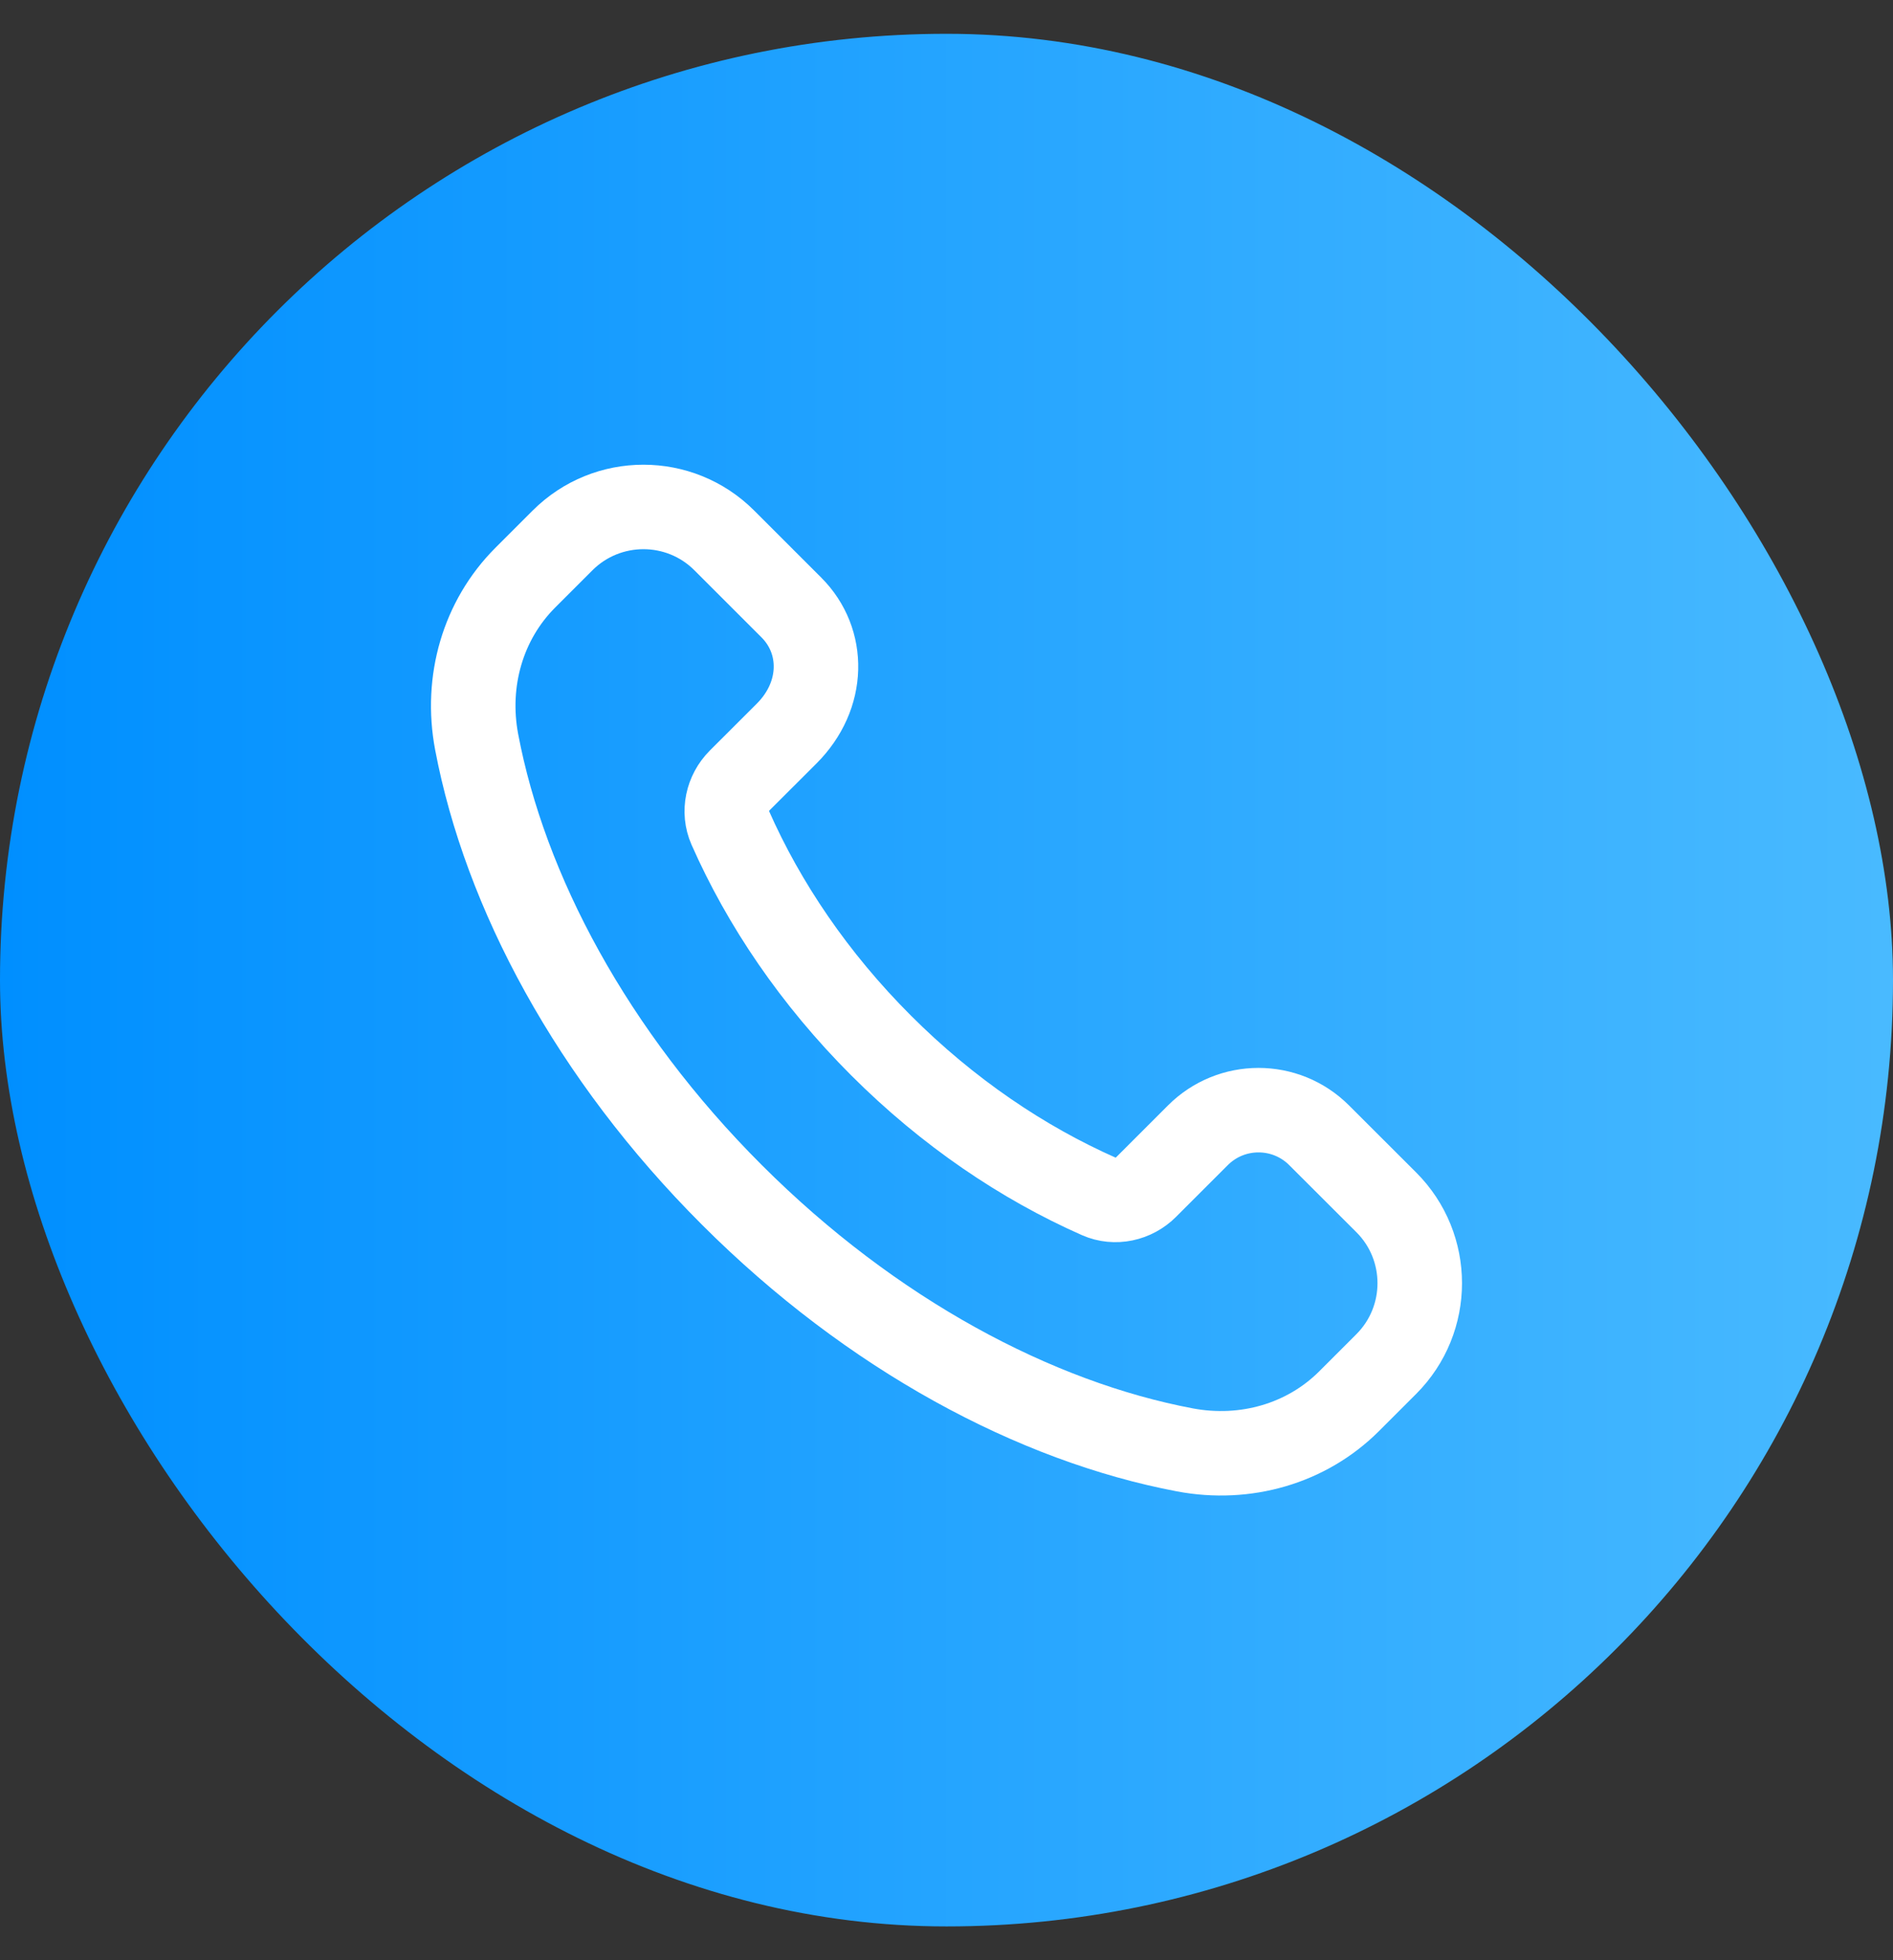 <svg width="28" height="29" viewBox="0 0 28 29" fill="none" xmlns="http://www.w3.org/2000/svg">
<rect x="0" y="0" width="28" height="29" fill="#333333" stroke="none"/>
<rect y="0.5" width="28" height="28" rx="14" fill="url(#paint0_linear_179_2423)"/>
<path d="M13.033 15.468C12.043 14.478 11.297 13.37 10.801 12.246C10.696 12.008 10.758 11.73 10.941 11.546L11.634 10.854C12.202 10.287 12.202 9.484 11.706 8.988L10.713 7.995C10.053 7.335 8.982 7.335 8.321 7.995L7.769 8.547C7.143 9.174 6.881 10.078 7.05 10.975C7.468 13.185 8.752 15.605 10.824 17.676C12.896 19.748 15.316 21.032 17.526 21.45C18.423 21.619 19.327 21.357 19.954 20.731L20.505 20.18C21.165 19.519 21.165 18.448 20.505 17.788L19.512 16.796C19.017 16.3 18.213 16.3 17.718 16.796L16.954 17.56C16.771 17.744 16.492 17.806 16.255 17.701C15.13 17.204 14.022 16.457 13.033 15.468V15.468Z" stroke="white" stroke-width="1.25" stroke-linecap="round" stroke-linejoin="round"/>
<defs>
<linearGradient id="paint0_linear_179_2423" x1="28" y1="28.5" x2="-1.24723e-06" y2="28.5" gradientUnits="userSpaceOnUse">
<stop stop-color="#49BAFF"/>
<stop offset="1" stop-color="#008FFF"/>
</linearGradient>
</defs>
</svg>
